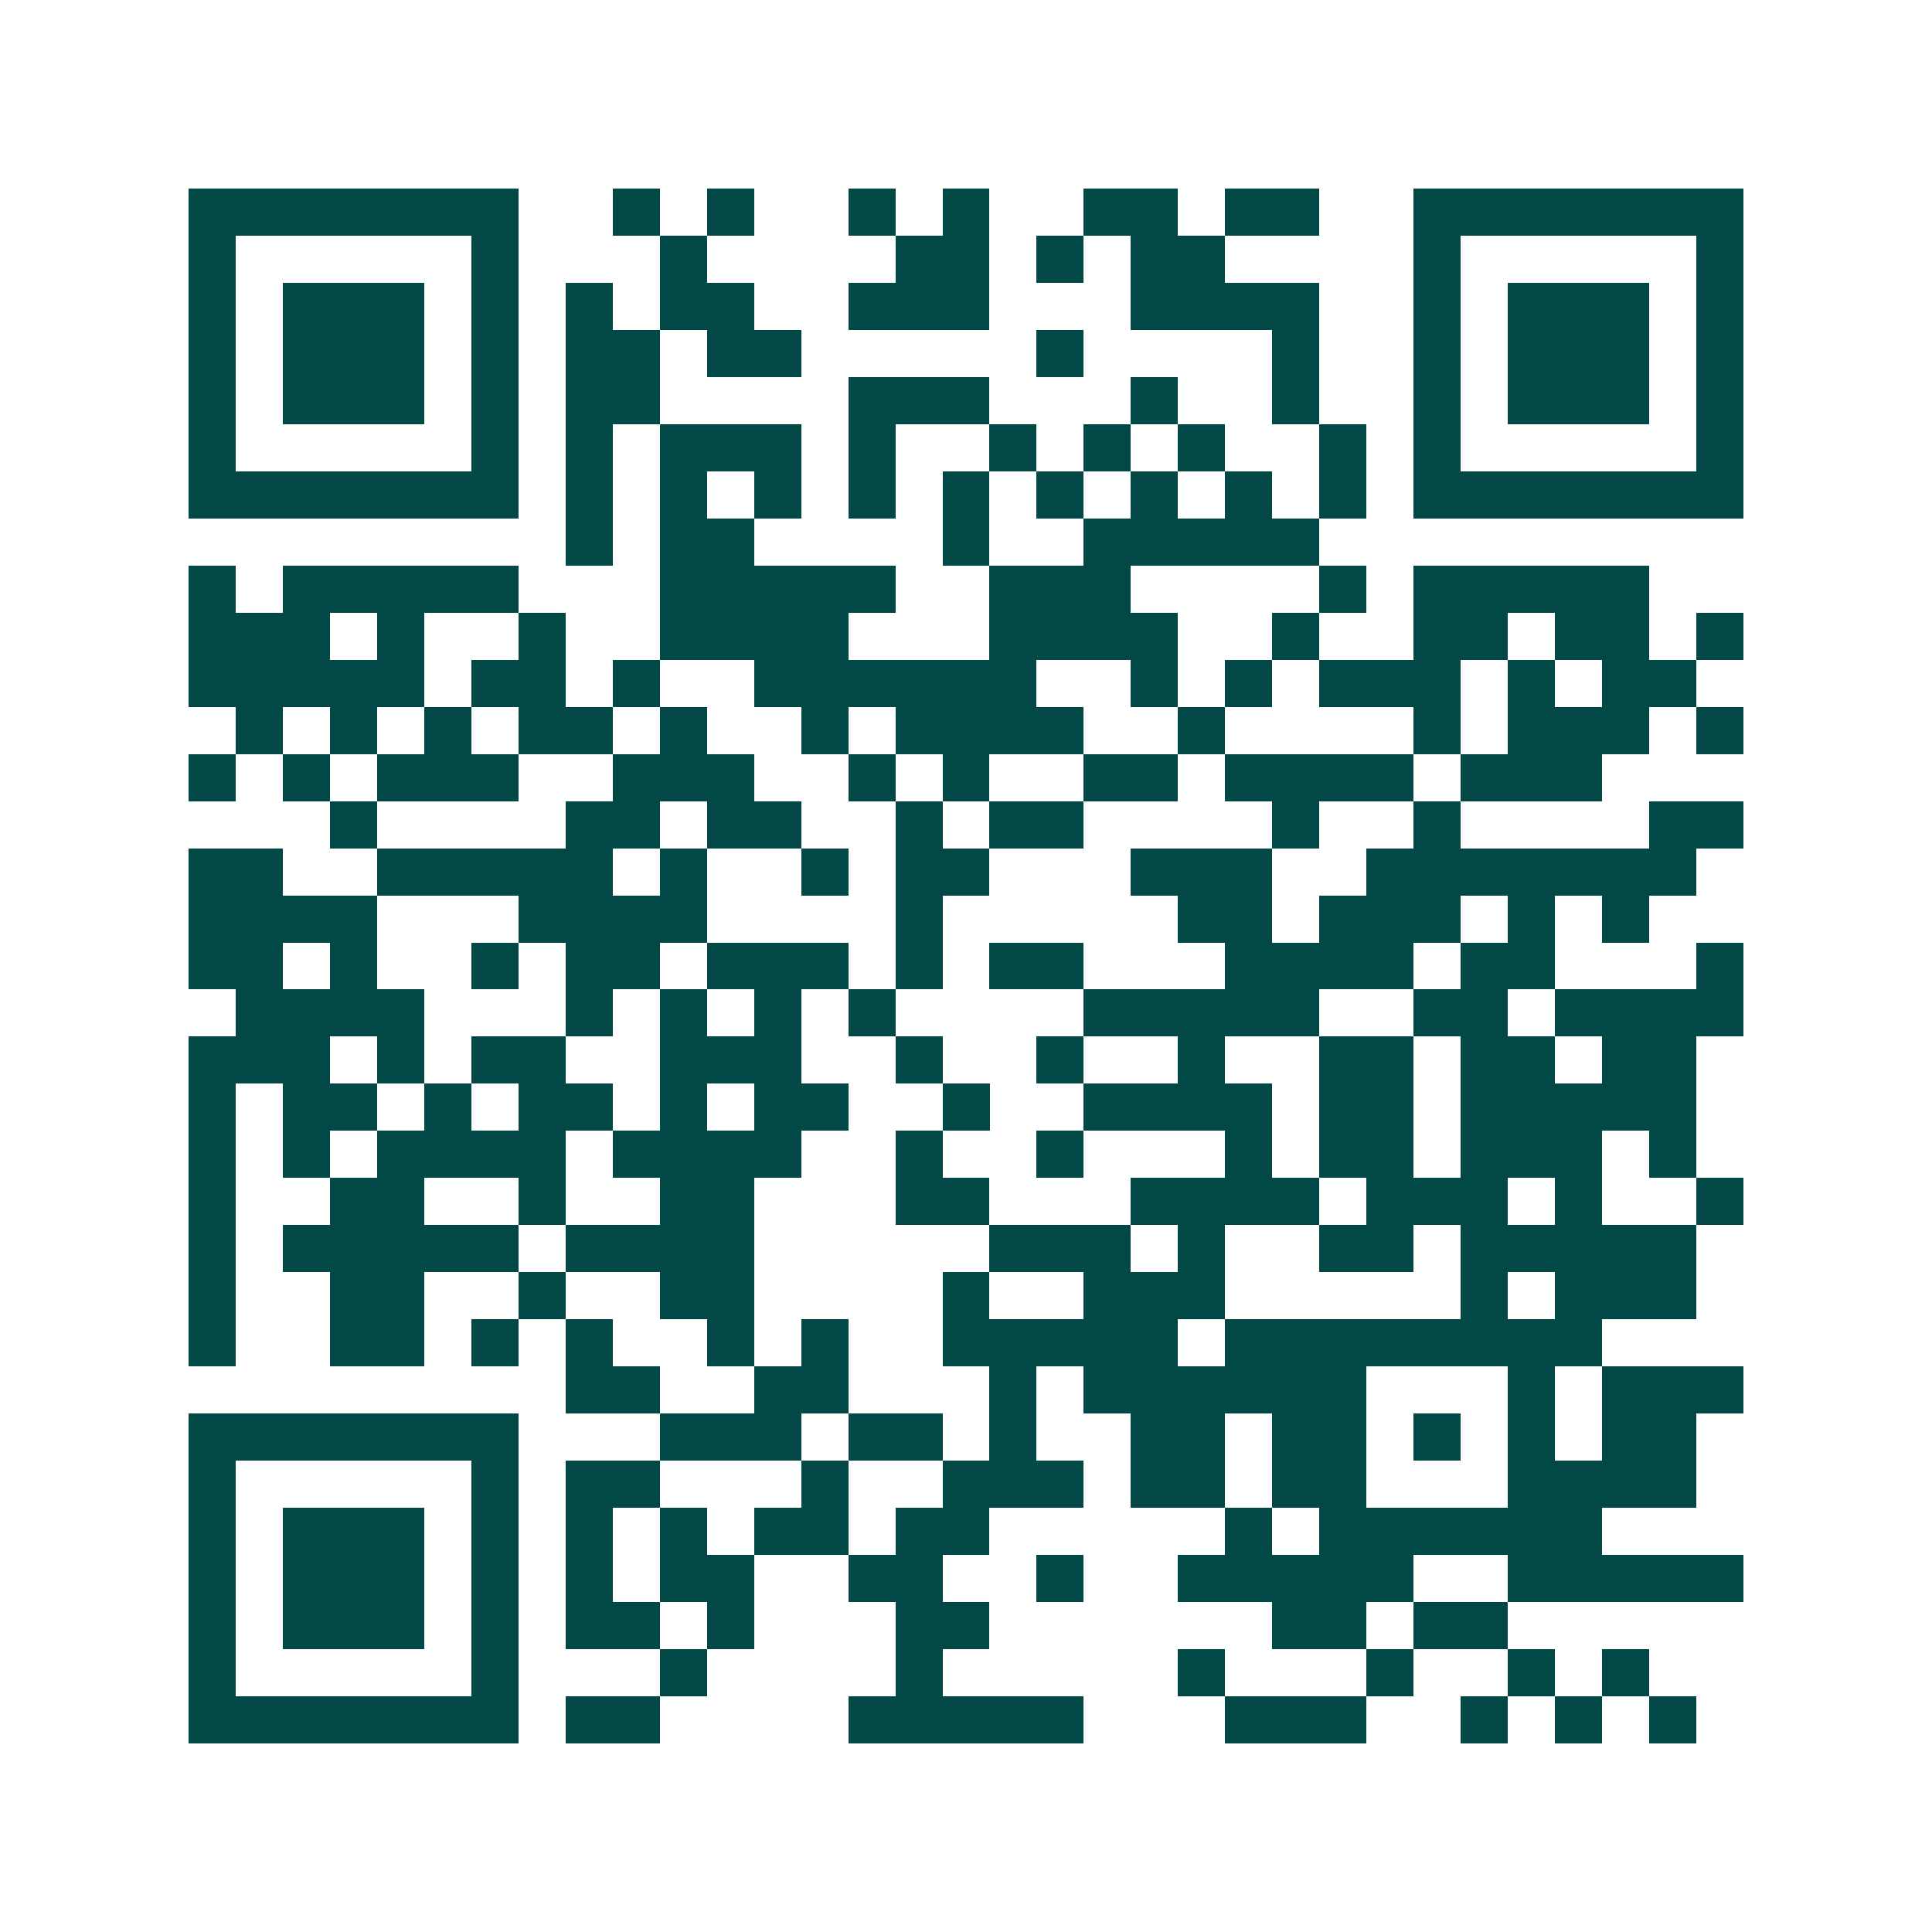 <svg xmlns="http://www.w3.org/2000/svg" width="200" height="200" viewBox="0 0 41 41" shape-rendering="crispEdges"><path fill="#ffffff" d="M0 0h41v41H0z"/><path stroke="#014847" d="M4 4.5h7m2 0h1m1 0h1m2 0h1m1 0h1m2 0h2m1 0h2m2 0h7M4 5.5h1m5 0h1m3 0h1m4 0h2m1 0h1m1 0h2m4 0h1m5 0h1M4 6.5h1m1 0h3m1 0h1m1 0h1m1 0h2m2 0h3m3 0h4m2 0h1m1 0h3m1 0h1M4 7.5h1m1 0h3m1 0h1m1 0h2m1 0h2m5 0h1m4 0h1m2 0h1m1 0h3m1 0h1M4 8.5h1m1 0h3m1 0h1m1 0h2m4 0h3m3 0h1m2 0h1m2 0h1m1 0h3m1 0h1M4 9.5h1m5 0h1m1 0h1m1 0h3m1 0h1m2 0h1m1 0h1m1 0h1m2 0h1m1 0h1m5 0h1M4 10.5h7m1 0h1m1 0h1m1 0h1m1 0h1m1 0h1m1 0h1m1 0h1m1 0h1m1 0h1m1 0h7M12 11.5h1m1 0h2m4 0h1m2 0h5M4 12.5h1m1 0h5m3 0h5m2 0h3m4 0h1m1 0h5M4 13.5h3m1 0h1m2 0h1m2 0h4m3 0h4m2 0h1m2 0h2m1 0h2m1 0h1M4 14.5h5m1 0h2m1 0h1m2 0h6m2 0h1m1 0h1m1 0h3m1 0h1m1 0h2M5 15.5h1m1 0h1m1 0h1m1 0h2m1 0h1m2 0h1m1 0h4m2 0h1m4 0h1m1 0h3m1 0h1M4 16.5h1m1 0h1m1 0h3m2 0h3m2 0h1m1 0h1m2 0h2m1 0h4m1 0h3M7 17.5h1m4 0h2m1 0h2m2 0h1m1 0h2m4 0h1m2 0h1m4 0h2M4 18.5h2m2 0h5m1 0h1m2 0h1m1 0h2m3 0h3m2 0h7M4 19.5h4m3 0h4m4 0h1m5 0h2m1 0h3m1 0h1m1 0h1M4 20.5h2m1 0h1m2 0h1m1 0h2m1 0h3m1 0h1m1 0h2m3 0h4m1 0h2m3 0h1M5 21.5h4m3 0h1m1 0h1m1 0h1m1 0h1m4 0h5m2 0h2m1 0h4M4 22.5h3m1 0h1m1 0h2m2 0h3m2 0h1m2 0h1m2 0h1m2 0h2m1 0h2m1 0h2M4 23.5h1m1 0h2m1 0h1m1 0h2m1 0h1m1 0h2m2 0h1m2 0h4m1 0h2m1 0h5M4 24.5h1m1 0h1m1 0h4m1 0h4m2 0h1m2 0h1m3 0h1m1 0h2m1 0h3m1 0h1M4 25.5h1m2 0h2m2 0h1m2 0h2m3 0h2m3 0h4m1 0h3m1 0h1m2 0h1M4 26.5h1m1 0h5m1 0h4m5 0h3m1 0h1m2 0h2m1 0h5M4 27.5h1m2 0h2m2 0h1m2 0h2m4 0h1m2 0h3m5 0h1m1 0h3M4 28.5h1m2 0h2m1 0h1m1 0h1m2 0h1m1 0h1m2 0h5m1 0h8M12 29.5h2m2 0h2m3 0h1m1 0h6m3 0h1m1 0h3M4 30.5h7m3 0h3m1 0h2m1 0h1m2 0h2m1 0h2m1 0h1m1 0h1m1 0h2M4 31.5h1m5 0h1m1 0h2m3 0h1m2 0h3m1 0h2m1 0h2m3 0h4M4 32.5h1m1 0h3m1 0h1m1 0h1m1 0h1m1 0h2m1 0h2m5 0h1m1 0h6M4 33.5h1m1 0h3m1 0h1m1 0h1m1 0h2m2 0h2m2 0h1m2 0h5m2 0h5M4 34.5h1m1 0h3m1 0h1m1 0h2m1 0h1m3 0h2m6 0h2m1 0h2M4 35.5h1m5 0h1m3 0h1m4 0h1m5 0h1m3 0h1m2 0h1m1 0h1M4 36.5h7m1 0h2m4 0h5m3 0h3m2 0h1m1 0h1m1 0h1"/></svg>
